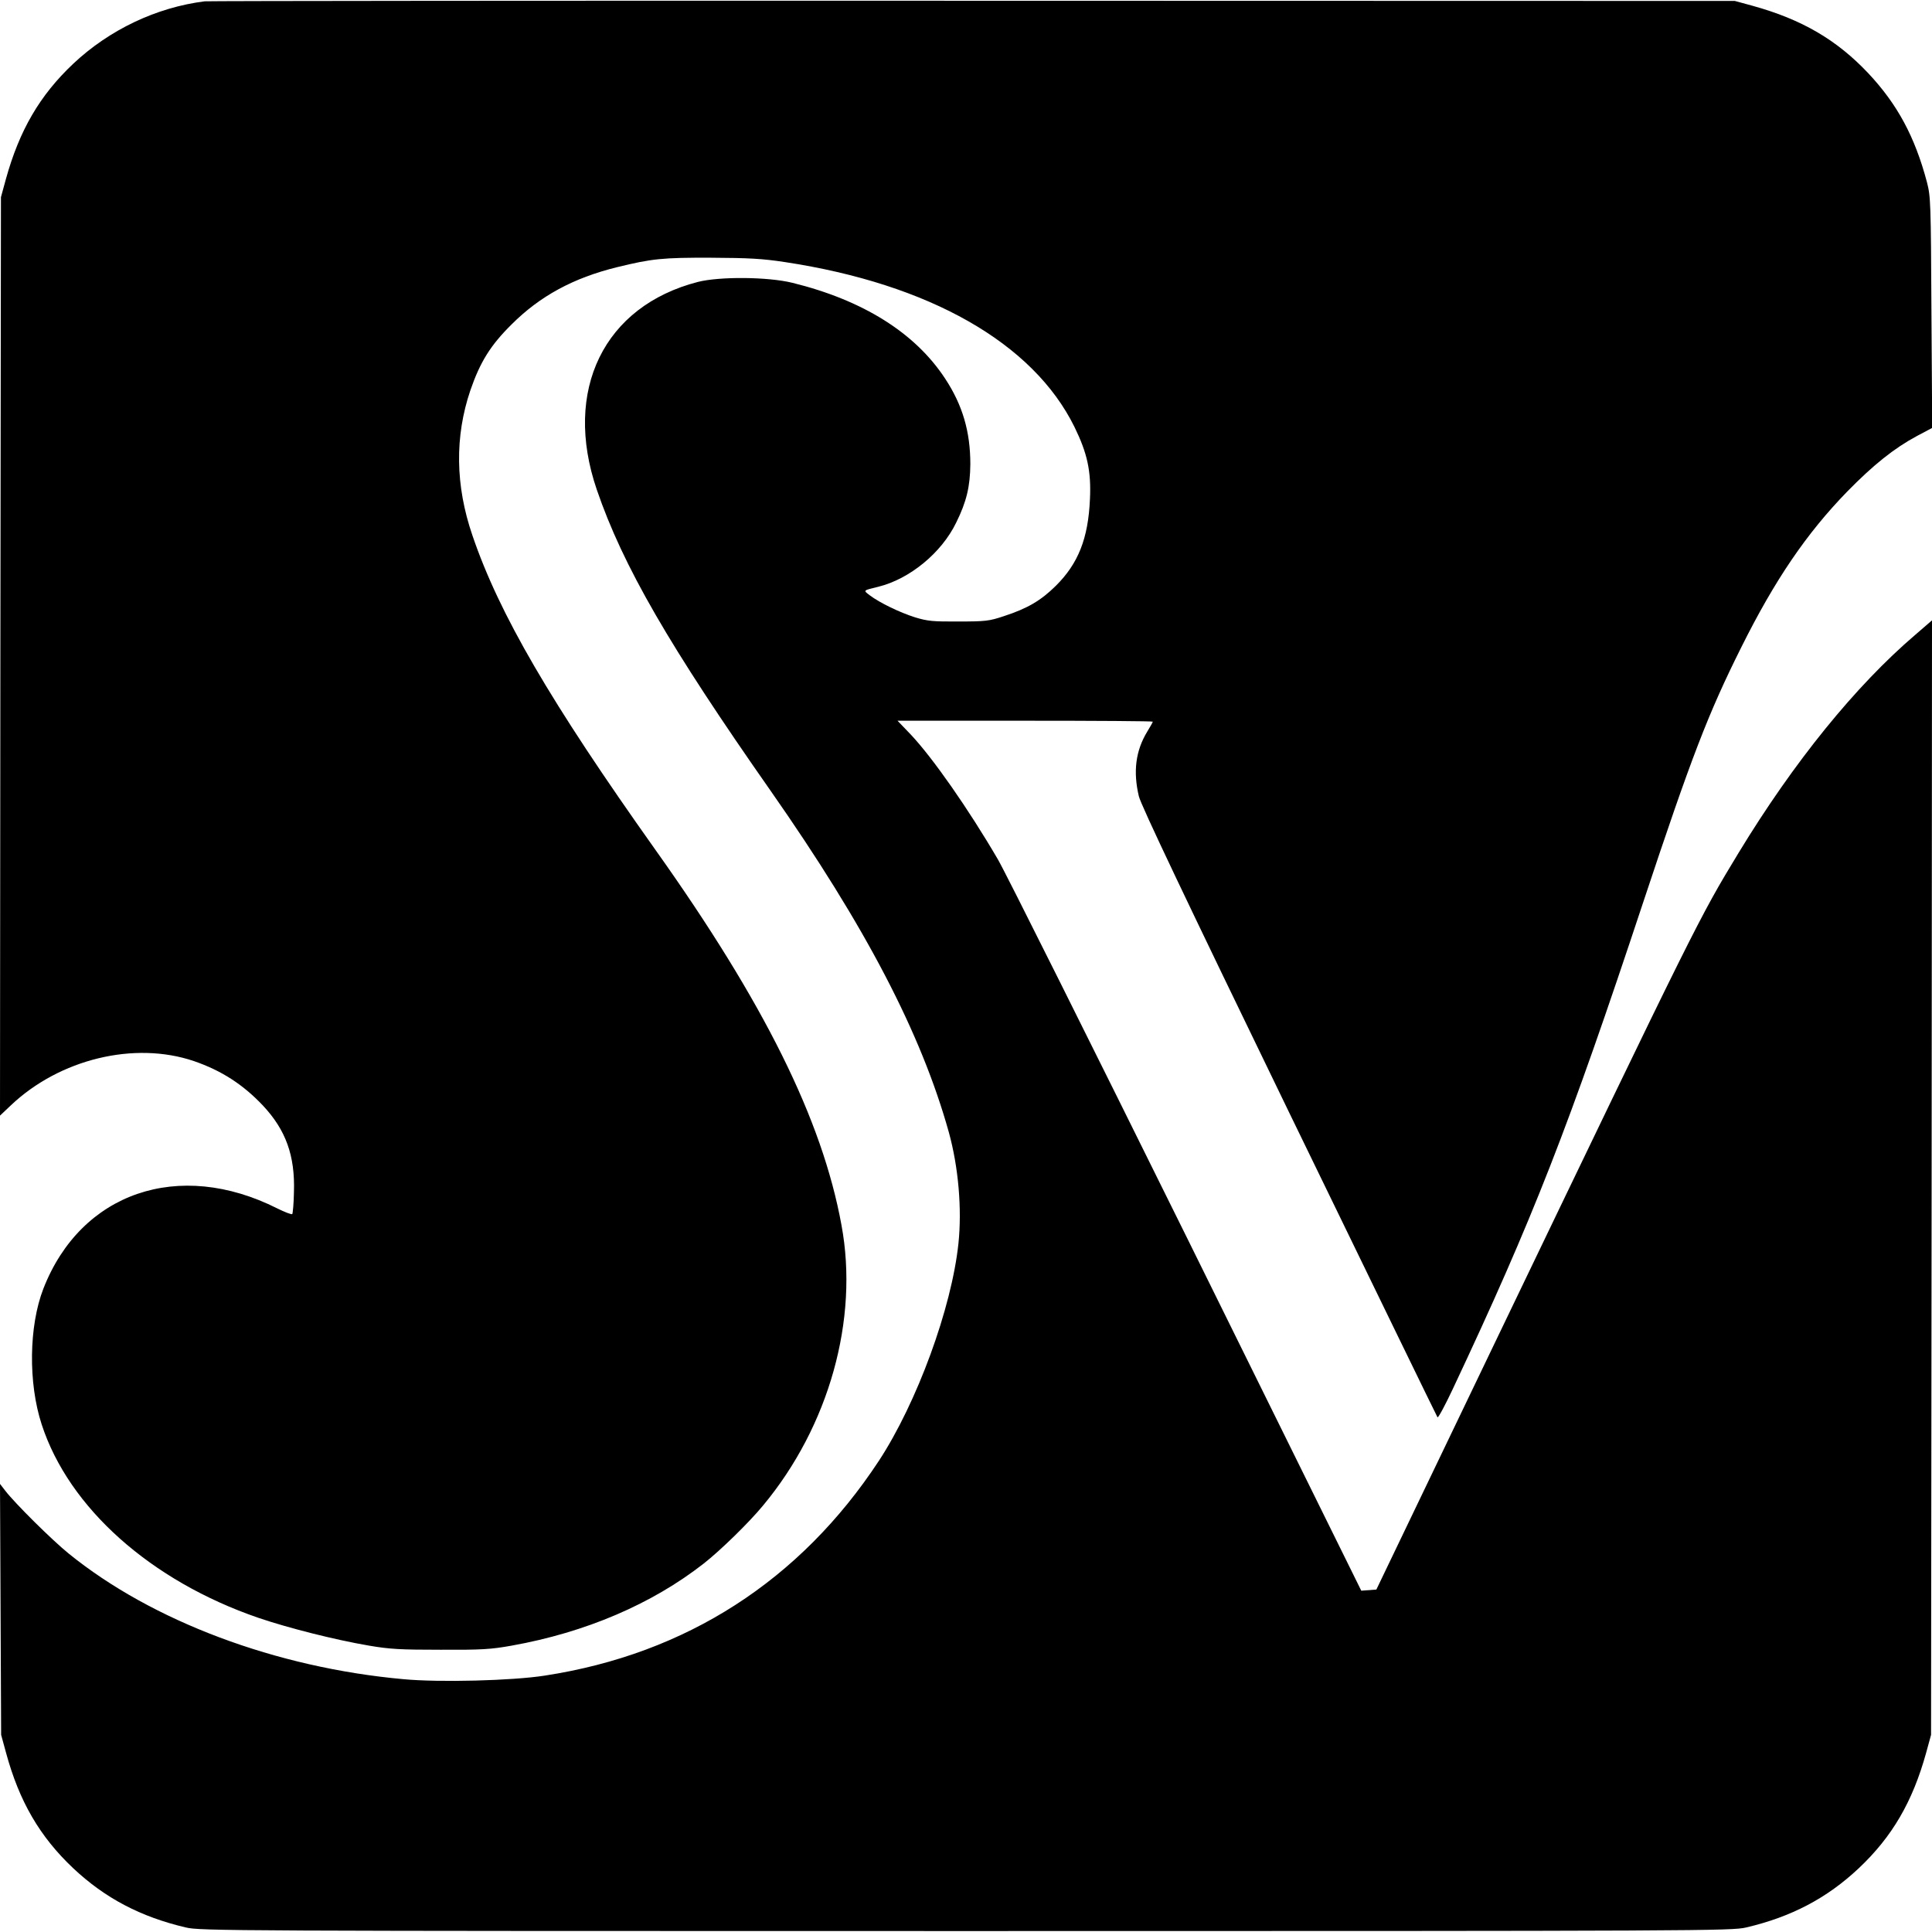 <?xml version="1.0" standalone="no"?>
<!DOCTYPE svg PUBLIC "-//W3C//DTD SVG 20010904//EN"
 "http://www.w3.org/TR/2001/REC-SVG-20010904/DTD/svg10.dtd">
<svg version="1.0" xmlns="http://www.w3.org/2000/svg"
 width="1024pt" height="1024pt" viewBox="0 0 1024 1024"
 preserveAspectRatio="xMidYMid meet">
<g transform="translate(0,1024) scale(0.1,-0.1)"
fill="#000000" stroke="none">
<path d="M1085 10233 c-256 -32 -506 -151 -697 -331 -177 -167 -285 -352 -357
-612 l-26 -95 -3 -2434 -2 -2434 57 54 c259 246 656 342 971 235 145 -50 259
-123 365 -235 122 -130 171 -266 165 -458 -1 -61 -6 -114 -9 -118 -4 -3 -39
10 -79 30 -522 263 -1041 85 -1240 -425 -77 -198 -81 -500 -9 -720 144 -442
578 -829 1149 -1025 159 -54 404 -116 585 -147 111 -19 167 -22 380 -22 217
-1 267 2 378 22 391 70 742 220 1017 435 88 69 239 216 314 307 350 420 509
987 416 1487 -102 559 -410 1179 -987 1990 -556 783 -827 1248 -969 1665 -91
265 -94 524 -11 769 52 151 107 239 218 349 151 151 328 247 560 304 184 45
240 51 499 50 199 -1 272 -5 390 -23 766 -116 1316 -429 1535 -874 68 -139 89
-234 82 -382 -9 -209 -62 -342 -181 -460 -79 -78 -150 -120 -276 -161 -78 -26
-98 -28 -240 -28 -136 -1 -164 2 -230 22 -82 26 -187 77 -239 116 -37 28 -38
26 44 46 166 41 335 179 413 340 55 111 74 192 75 310 0 172 -41 313 -134 454
-159 242 -435 415 -809 507 -129 32 -385 34 -500 5 -499 -128 -717 -574 -537
-1101 139 -406 384 -829 924 -1600 500 -715 795 -1280 942 -1806 51 -185 70
-406 51 -589 -36 -343 -220 -845 -422 -1153 -417 -634 -1021 -1023 -1770
-1138 -172 -27 -559 -37 -750 -19 -675 61 -1331 307 -1773 665 -89 72 -286
267 -338 335 l-27 35 3 -665 3 -665 26 -95 c70 -258 179 -445 356 -612 169
-159 358 -258 597 -314 77 -18 209 -19 4135 -19 3926 0 4058 1 4135 19 239 56
428 155 597 314 177 167 285 352 357 612 l26 95 3 2953 2 2954 -88 -76 c-317
-271 -644 -674 -937 -1156 -211 -348 -213 -352 -1303 -2620 l-617 -1285 -40
-3 -40 -3 -925 1873 c-509 1029 -959 1931 -1001 2003 -157 269 -346 539 -462
662 l-70 73 677 0 c372 0 676 -2 676 -5 0 -3 -13 -26 -29 -52 -62 -102 -76
-212 -45 -343 10 -45 249 -547 796 -1675 430 -885 784 -1613 787 -1617 4 -4
40 63 81 150 425 903 613 1384 1010 2582 255 768 343 997 520 1351 177 355
345 602 560 823 139 142 249 230 370 295 l81 43 -4 611 c-3 586 -4 615 -24
692 -64 241 -157 413 -311 577 -167 177 -352 285 -612 357 l-95 26 -4040 1
c-2222 1 -4053 -1 -4070 -3z"/>
</g>
</svg>
